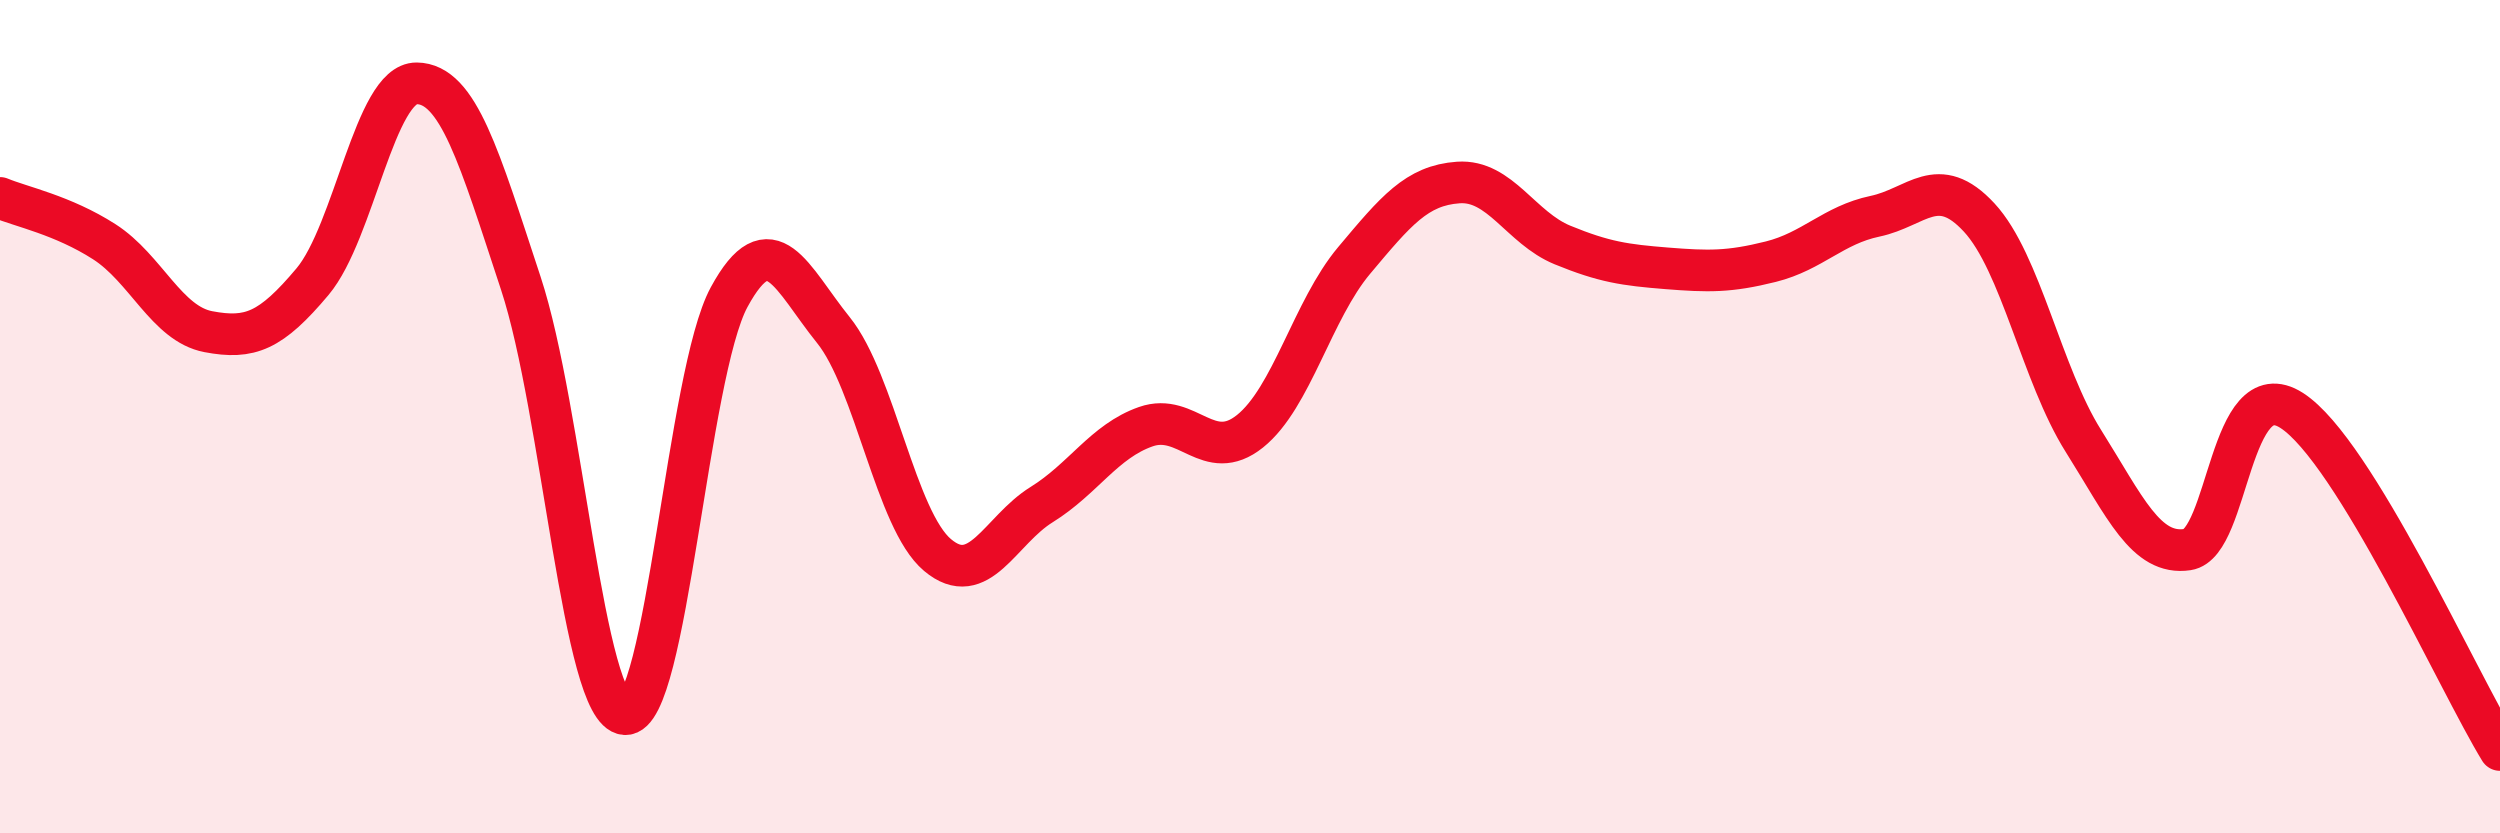
    <svg width="60" height="20" viewBox="0 0 60 20" xmlns="http://www.w3.org/2000/svg">
      <path
        d="M 0,4.75 C 0.5,4.96 1.5,5.16 2.5,5.8 C 3.5,6.44 4,7.77 5,7.96 C 6,8.15 6.5,7.95 7.5,6.76 C 8.5,5.57 9,1.99 10,2 C 11,2.01 11.5,3.77 12.5,6.8 C 13.5,9.83 14,17.07 15,17.14 C 16,17.21 16.5,8.97 17.5,7.13 C 18.5,5.29 19,6.68 20,7.92 C 21,9.16 21.5,12.48 22.5,13.32 C 23.5,14.16 24,12.73 25,12.11 C 26,11.49 26.5,10.59 27.5,10.24 C 28.5,9.89 29,11.15 30,10.35 C 31,9.55 31.5,7.44 32.5,6.25 C 33.5,5.06 34,4.45 35,4.38 C 36,4.31 36.5,5.47 37.5,5.88 C 38.5,6.29 39,6.36 40,6.44 C 41,6.52 41.5,6.53 42.5,6.28 C 43.5,6.03 44,5.4 45,5.19 C 46,4.98 46.5,4.14 47.5,5.22 C 48.5,6.3 49,8.99 50,10.58 C 51,12.17 51.5,13.34 52.5,13.19 C 53.5,13.04 53.5,8.89 55,9.85 C 56.5,10.81 59,16.37 60,18L60 20L0 20Z"
        fill="#EB0A25"
        opacity="0.1"
        stroke-linecap="round"
        stroke-linejoin="round"
      />
      <path
        d="M 0,4.75 C 0.5,4.96 1.5,5.16 2.5,5.8 C 3.5,6.44 4,7.77 5,7.96 C 6,8.15 6.5,7.95 7.5,6.76 C 8.5,5.57 9,1.99 10,2 C 11,2.01 11.5,3.77 12.5,6.8 C 13.5,9.83 14,17.07 15,17.14 C 16,17.21 16.5,8.97 17.5,7.13 C 18.5,5.29 19,6.68 20,7.92 C 21,9.16 21.5,12.48 22.5,13.32 C 23.5,14.16 24,12.73 25,12.11 C 26,11.49 26.5,10.59 27.5,10.24 C 28.5,9.89 29,11.15 30,10.35 C 31,9.55 31.5,7.44 32.5,6.25 C 33.5,5.06 34,4.45 35,4.38 C 36,4.31 36.5,5.47 37.5,5.88 C 38.5,6.29 39,6.36 40,6.44 C 41,6.52 41.5,6.53 42.5,6.28 C 43.5,6.03 44,5.4 45,5.19 C 46,4.98 46.5,4.14 47.5,5.22 C 48.5,6.3 49,8.99 50,10.58 C 51,12.17 51.5,13.34 52.5,13.19 C 53.5,13.04 53.5,8.89 55,9.85 C 56.5,10.81 59,16.37 60,18"
        stroke="#EB0A25"
        stroke-width="1"
        fill="none"
        stroke-linecap="round"
        stroke-linejoin="round"
      />
    </svg>
  